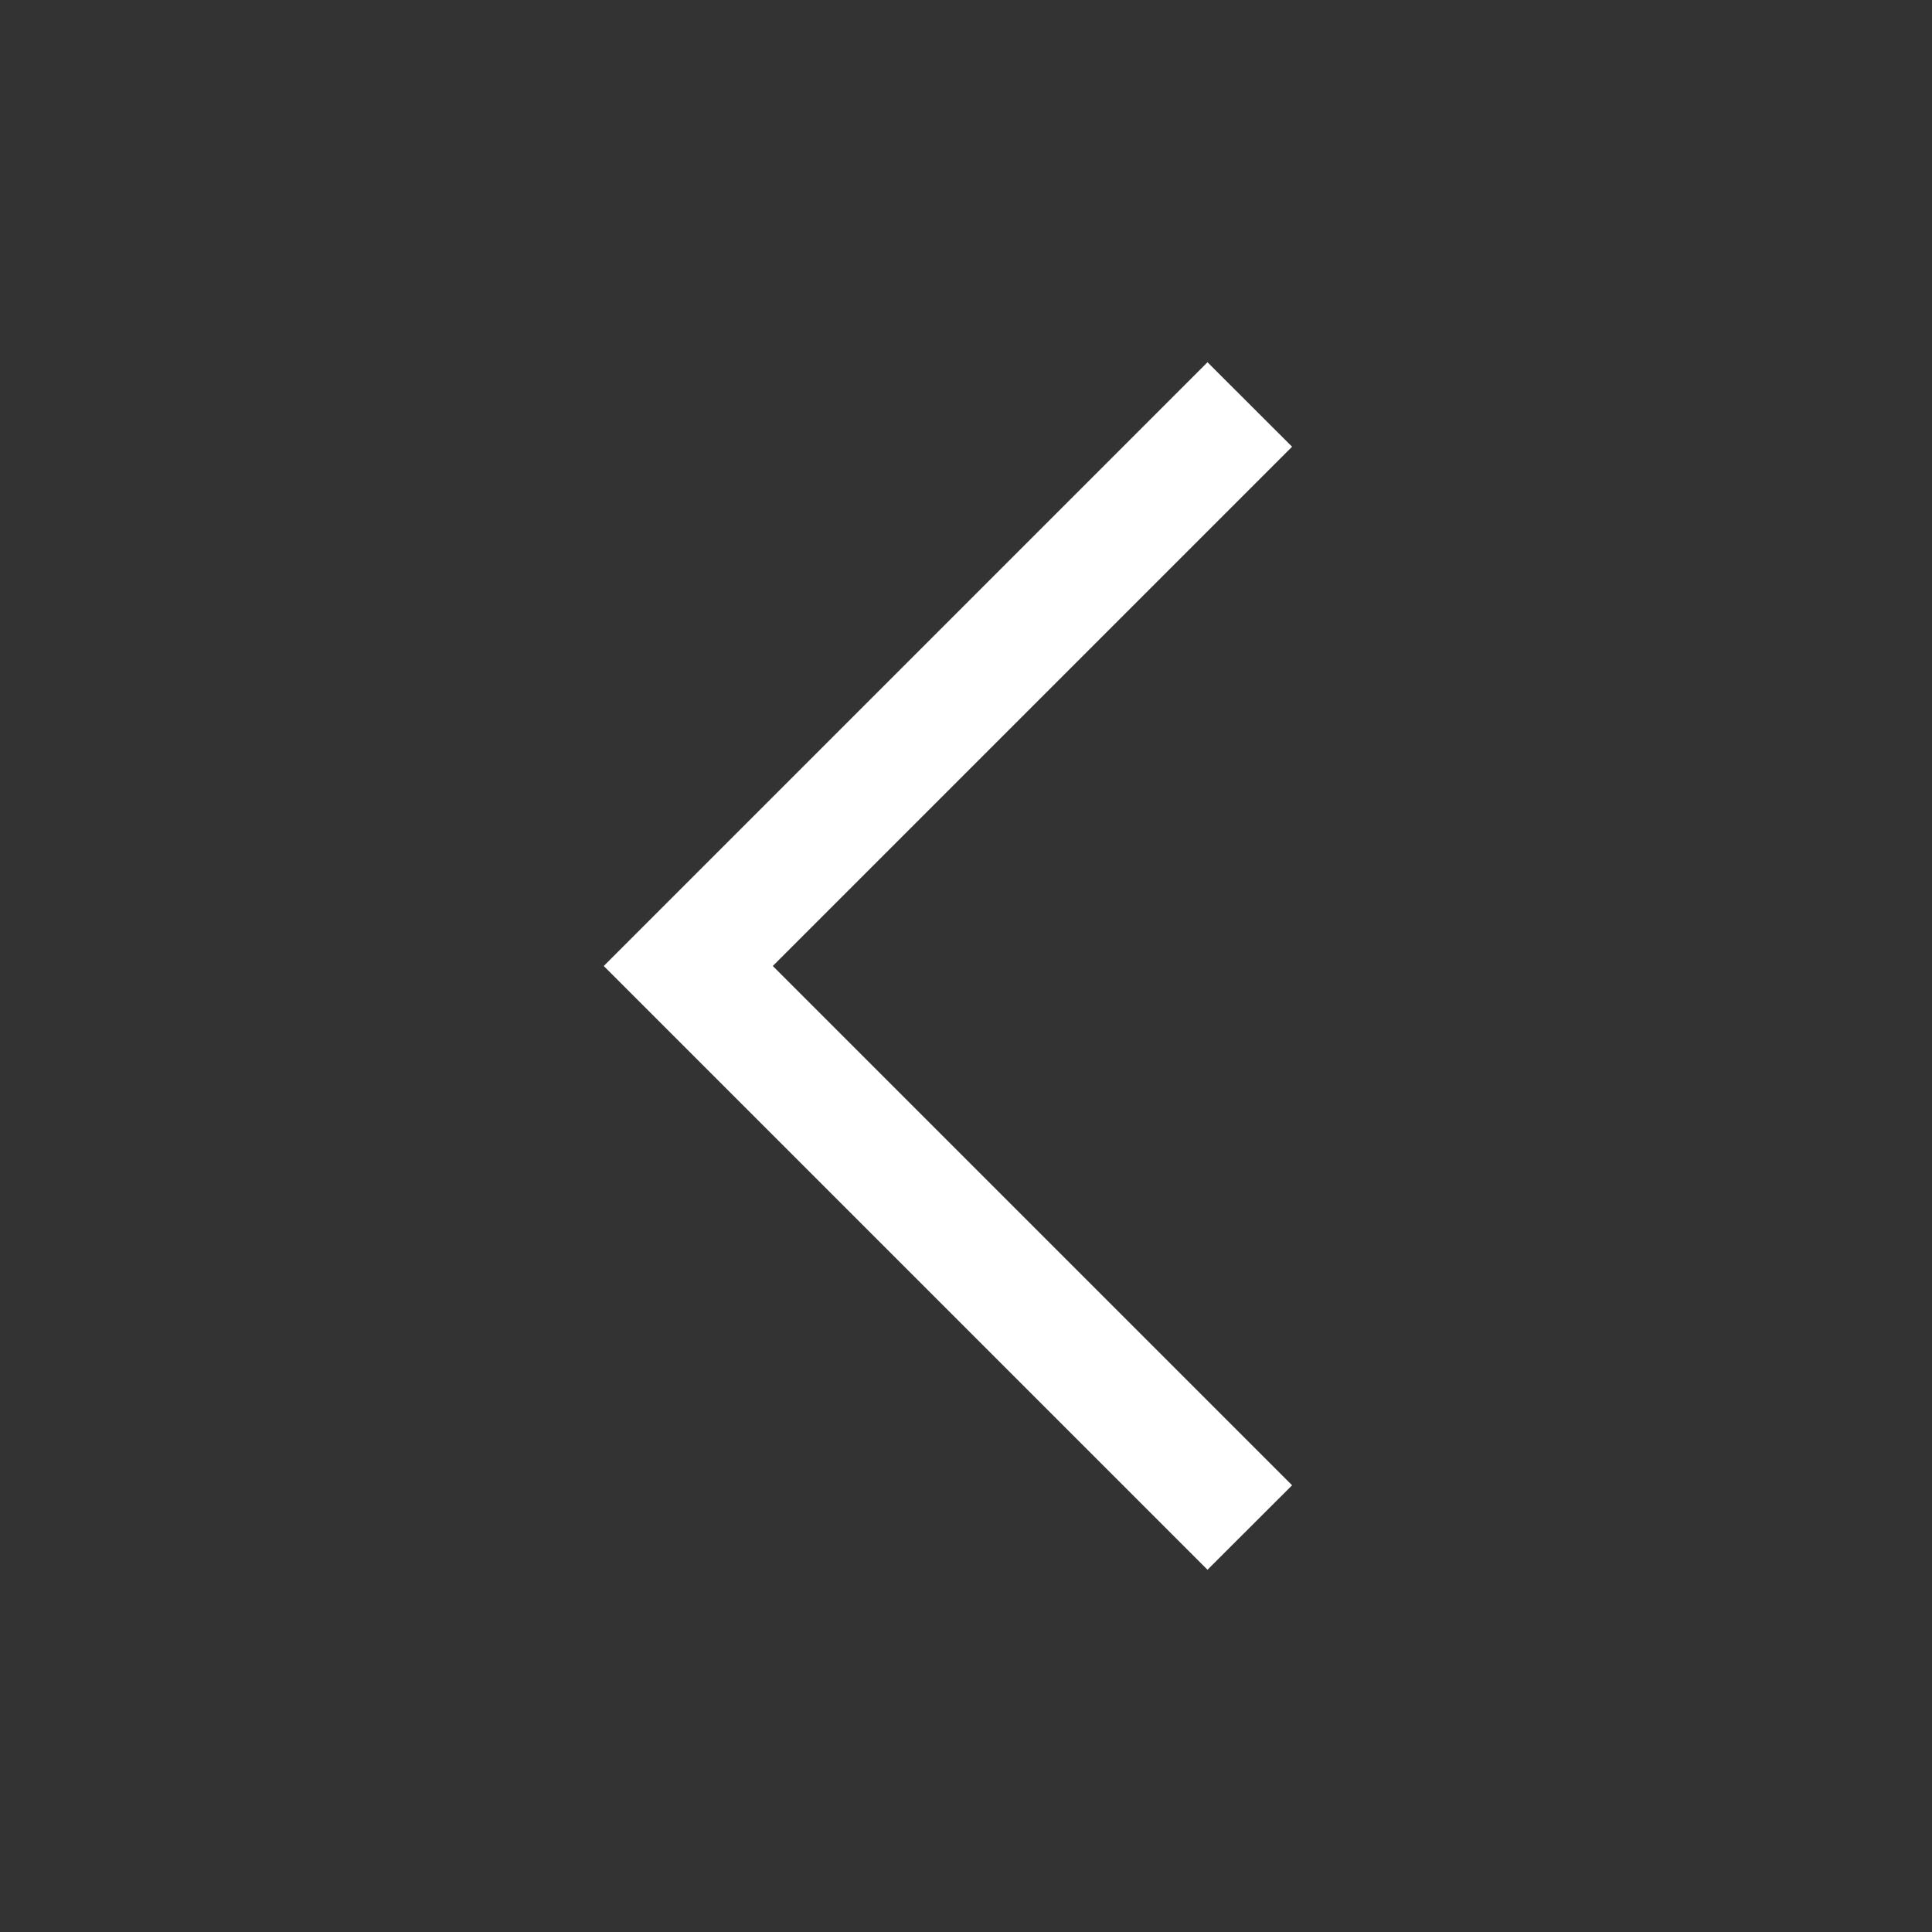 <svg width="18" height="18" viewBox="0 0 18 18" fill="none" xmlns="http://www.w3.org/2000/svg">
<rect x="0" y="0" width="18" height="18" fill="#333333" stroke="none"/>
<path d="M5.625 9L11.25 14.625L12.038 13.838L7.2 9L12.038 4.162L11.25 3.375L5.625 9Z" fill="white"/>
</svg>
